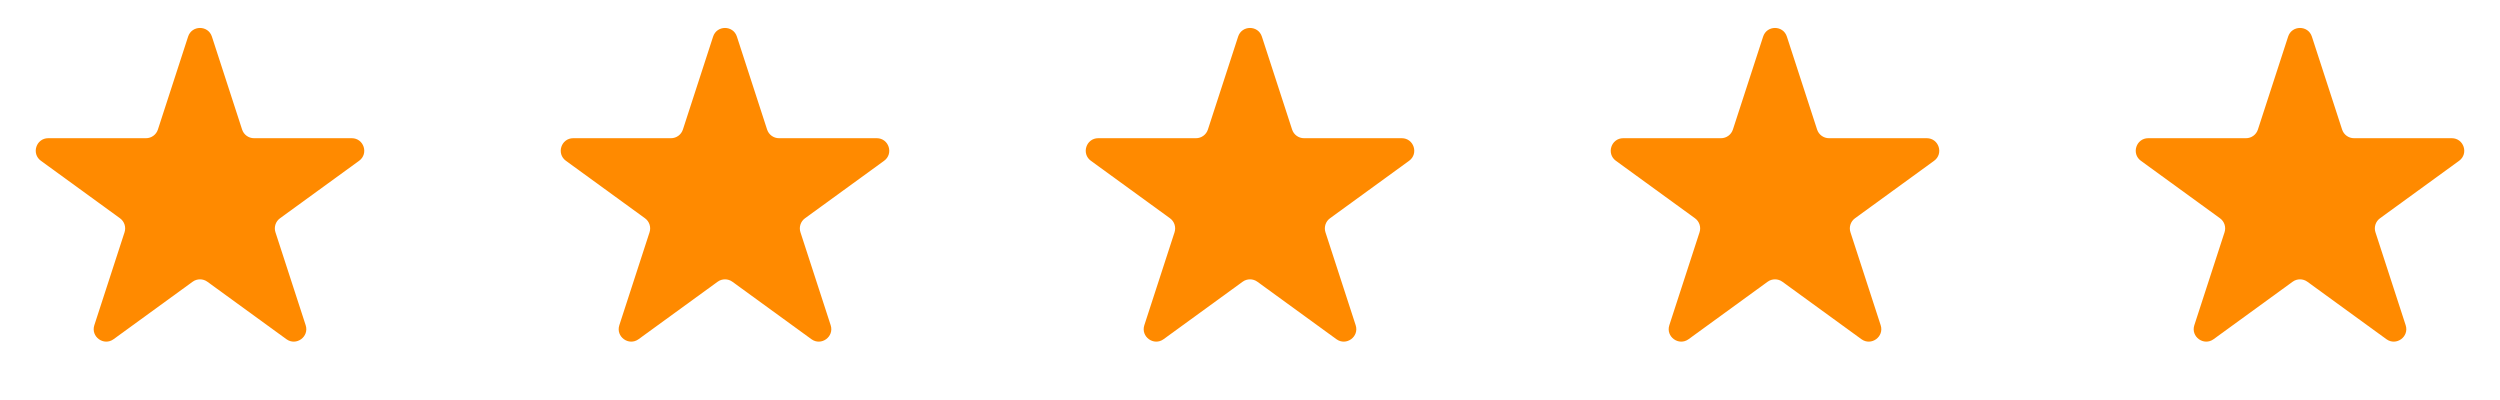 <svg width="100" height="16" viewBox="0 0 100 16" fill="none" xmlns="http://www.w3.org/2000/svg">
<path d="M7.524 1.464C7.674 1.003 8.326 1.003 8.476 1.464L9.684 5.182C9.751 5.388 9.943 5.528 10.159 5.528H14.07C14.554 5.528 14.755 6.148 14.364 6.432L11.2 8.731C11.025 8.858 10.951 9.084 11.018 9.29L12.227 13.009C12.376 13.469 11.849 13.852 11.457 13.568L8.294 11.269C8.119 11.142 7.881 11.142 7.706 11.269L4.543 13.568C4.151 13.852 3.624 13.469 3.773 13.009L4.982 9.29C5.049 9.084 4.975 8.858 4.8 8.731L1.637 6.432C1.245 6.148 1.446 5.528 1.93 5.528H5.841C6.057 5.528 6.249 5.388 6.316 5.182L7.524 1.464Z" fill="#FF8A00"/>
<path d="M28.524 1.464C28.674 1.003 29.326 1.003 29.476 1.464L30.684 5.182C30.751 5.388 30.943 5.528 31.159 5.528H35.07C35.554 5.528 35.755 6.148 35.364 6.432L32.2 8.731C32.025 8.858 31.951 9.084 32.018 9.29L33.227 13.009C33.376 13.469 32.849 13.852 32.457 13.568L29.294 11.269C29.119 11.142 28.881 11.142 28.706 11.269L25.543 13.568C25.151 13.852 24.624 13.469 24.773 13.009L25.982 9.29C26.049 9.084 25.975 8.858 25.8 8.731L22.637 6.432C22.245 6.148 22.446 5.528 22.93 5.528H26.841C27.057 5.528 27.249 5.388 27.316 5.182L28.524 1.464Z" fill="#FF8A00"/>
<path d="M49.525 1.464C49.674 1.003 50.326 1.003 50.475 1.464L51.684 5.182C51.751 5.388 51.943 5.528 52.159 5.528H56.07C56.554 5.528 56.755 6.148 56.364 6.432L53.2 8.731C53.025 8.858 52.952 9.084 53.018 9.29L54.227 13.009C54.376 13.469 53.849 13.852 53.457 13.568L50.294 11.269C50.119 11.142 49.881 11.142 49.706 11.269L46.543 13.568C46.151 13.852 45.624 13.469 45.773 13.009L46.982 9.29C47.048 9.084 46.975 8.858 46.8 8.731L43.636 6.432C43.245 6.148 43.446 5.528 43.93 5.528H47.841C48.057 5.528 48.249 5.388 48.316 5.182L49.525 1.464Z" fill="#FF8A00"/>
<path d="M70.525 1.464C70.674 1.003 71.326 1.003 71.475 1.464L72.684 5.182C72.751 5.388 72.943 5.528 73.159 5.528H77.07C77.554 5.528 77.755 6.148 77.364 6.432L74.2 8.731C74.025 8.858 73.951 9.084 74.018 9.29L75.227 13.009C75.376 13.469 74.849 13.852 74.457 13.568L71.294 11.269C71.119 11.142 70.881 11.142 70.706 11.269L67.543 13.568C67.151 13.852 66.624 13.469 66.773 13.009L67.982 9.29C68.049 9.084 67.975 8.858 67.8 8.731L64.636 6.432C64.245 6.148 64.446 5.528 64.93 5.528H68.841C69.057 5.528 69.249 5.388 69.316 5.182L70.525 1.464Z" fill="#FF8A00"/>
<path d="M91.525 1.464C91.674 1.003 92.326 1.003 92.475 1.464L93.684 5.182C93.751 5.388 93.943 5.528 94.159 5.528H98.07C98.554 5.528 98.755 6.148 98.364 6.432L95.2 8.731C95.025 8.858 94.951 9.084 95.018 9.29L96.227 13.009C96.376 13.469 95.849 13.852 95.457 13.568L92.294 11.269C92.119 11.142 91.881 11.142 91.706 11.269L88.543 13.568C88.151 13.852 87.624 13.469 87.773 13.009L88.982 9.29C89.049 9.084 88.975 8.858 88.8 8.731L85.636 6.432C85.245 6.148 85.446 5.528 85.93 5.528H89.841C90.057 5.528 90.249 5.388 90.316 5.182L91.525 1.464Z" fill="#FF8A00"/>
</svg>
